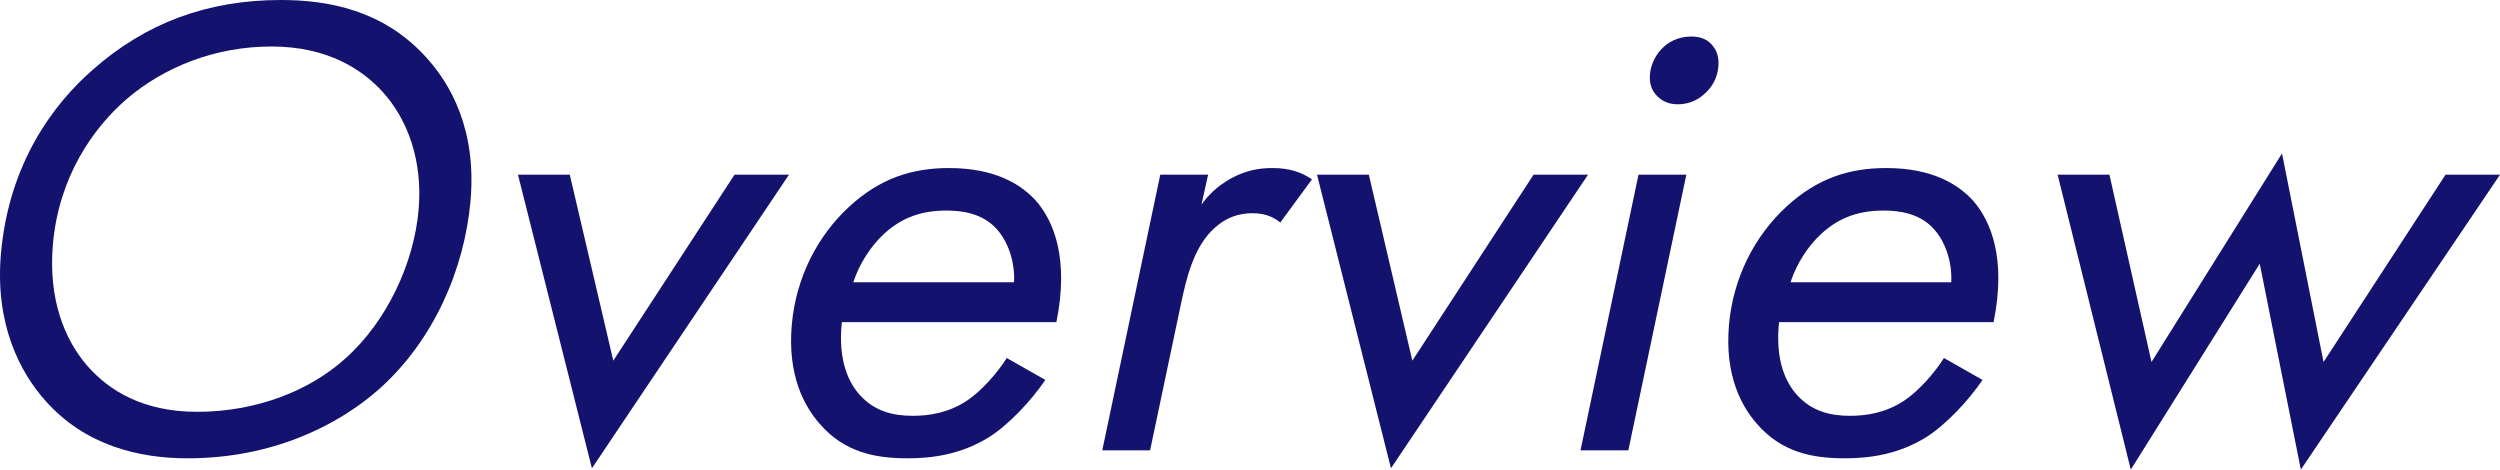<?xml version="1.0" encoding="UTF-8"?><svg id="_レイヤー_2" xmlns="http://www.w3.org/2000/svg" viewBox="0 0 526.926 98.979"><defs><style>.cls-1{fill:#14126f;stroke-width:0px;}</style></defs><g id="_レイヤー_1-2"><path class="cls-1" d="m9.531,84.419C4.306,78.539-1.112,68.459.198,53.479,1.877,34.3,11.366,21.84,19.551,14.7,30.629,4.9,43.657,0,59.197,0c10.22,0,21.504,2.24,30.331,11.76,5.506,5.88,10.948,15.68,9.649,30.52-1.262,14.42-7.752,29.4-19.146,39.619-8.806,7.84-22.706,14.7-40.486,14.7-10.22,0-21.606-2.66-30.013-12.18ZM26.712,20.86c-7.118,6.16-14.313,16.38-15.562,30.659-1.004,11.48,2.437,20.16,7.407,25.76,4.459,5.04,11.626,9.52,22.966,9.52,12.601,0,23.772-4.48,31.221-11.2,8.958-7.98,14.517-20.3,15.483-31.36.919-10.5-2.382-19.18-7.62-24.919-4.215-4.62-11.486-9.52-23.387-9.52-11.899,0-22.64,4.34-30.508,11.06Z"/><path class="cls-1" d="m120.093,36.82l9.171,39.199,25.549-39.199h11.48l-41.534,61.879-15.586-61.879h10.92Z"/><path class="cls-1" d="m220.328,80.079c-3.052,4.48-7.681,9.38-11.833,12.04-6.071,3.78-12.292,4.48-17.192,4.48-6.86,0-13.329-1.26-18.542-7.28-3.182-3.64-6.818-10.08-5.876-20.86.87-9.94,5.422-18.76,12.121-24.92,6.546-6.02,13.311-8.12,21.011-8.12,9.8,0,15.233,3.5,18.299,6.86,3.82,4.34,7.042,12.32,4.339,25.62h-45.22c-.862,8.26,1.533,12.88,3.832,15.4,3.066,3.36,6.9,4.34,11.101,4.34,3.359,0,7.469-.56,11.482-3.22,3.123-2.1,6.394-5.88,8.343-8.96l8.136,4.62Zm-6.6-20.58c.229-4.2-1.2-8.68-3.895-11.48-2.951-3.08-7.102-3.64-10.322-3.64-5.18,0-9.362,1.4-13.168,4.9-2.741,2.52-5.159,6.16-6.495,10.22h33.88Z"/><path class="cls-1" d="m244.551,36.82h10.08l-1.392,6.3c1.279-1.82,3.283-3.92,6.37-5.6,2.935-1.54,5.504-2.1,8.584-2.1,3.5,0,6.086.84,8.331,2.38l-6.676,9.1c-1.047-.84-2.769-1.96-5.848-1.96-2.801,0-5.534.84-7.97,3.08-4.403,3.92-5.959,10.5-7.161,16.24l-6.463,30.66h-10.08l12.224-58.099Z"/><path class="cls-1" d="m288.509,36.82l9.171,39.199,25.549-39.199h11.48l-41.534,61.879-15.586-61.879h10.92Z"/><path class="cls-1" d="m355.429,36.82l-12.224,58.099h-10.08l12.224-58.099h10.08Zm-5.245-26.46c1.242-1.4,3.453-2.66,6.253-2.66,1.96,0,3.311.56,4.333,1.68,1.149,1.26,1.575,2.8,1.416,4.62-.221,2.52-1.36,4.34-2.73,5.6-1.992,1.96-4.268,2.38-5.808,2.38-1.82,0-3.312-.56-4.589-1.96-1.021-1.12-1.447-2.66-1.301-4.34.184-2.1,1.195-4.06,2.426-5.32Z"/><path class="cls-1" d="m417.863,80.079c-3.052,4.48-7.681,9.38-11.833,12.04-6.071,3.78-12.292,4.48-17.192,4.48-6.86,0-13.329-1.26-18.542-7.28-3.182-3.64-6.818-10.08-5.876-20.86.87-9.94,5.422-18.76,12.121-24.92,6.546-6.02,13.311-8.12,21.011-8.12,9.8,0,15.233,3.5,18.299,6.86,3.82,4.34,7.042,12.32,4.339,25.62h-45.22c-.862,8.26,1.533,12.88,3.832,15.4,3.066,3.36,6.9,4.34,11.101,4.34,3.359,0,7.469-.56,11.482-3.22,3.123-2.1,6.394-5.88,8.343-8.96l8.136,4.62Zm-6.6-20.58c.229-4.2-1.2-8.68-3.895-11.48-2.951-3.08-7.102-3.64-10.322-3.64-5.18,0-9.362,1.4-13.168,4.9-2.741,2.52-5.159,6.16-6.495,10.22h33.88Z"/><path class="cls-1" d="m444.606,36.82l8.866,39.479,27.506-43.959,8.754,43.959,25.714-39.479h11.48l-41.979,62.159-8.663-43.399-27.177,43.399-15.422-62.159h10.92Z"/></g></svg>